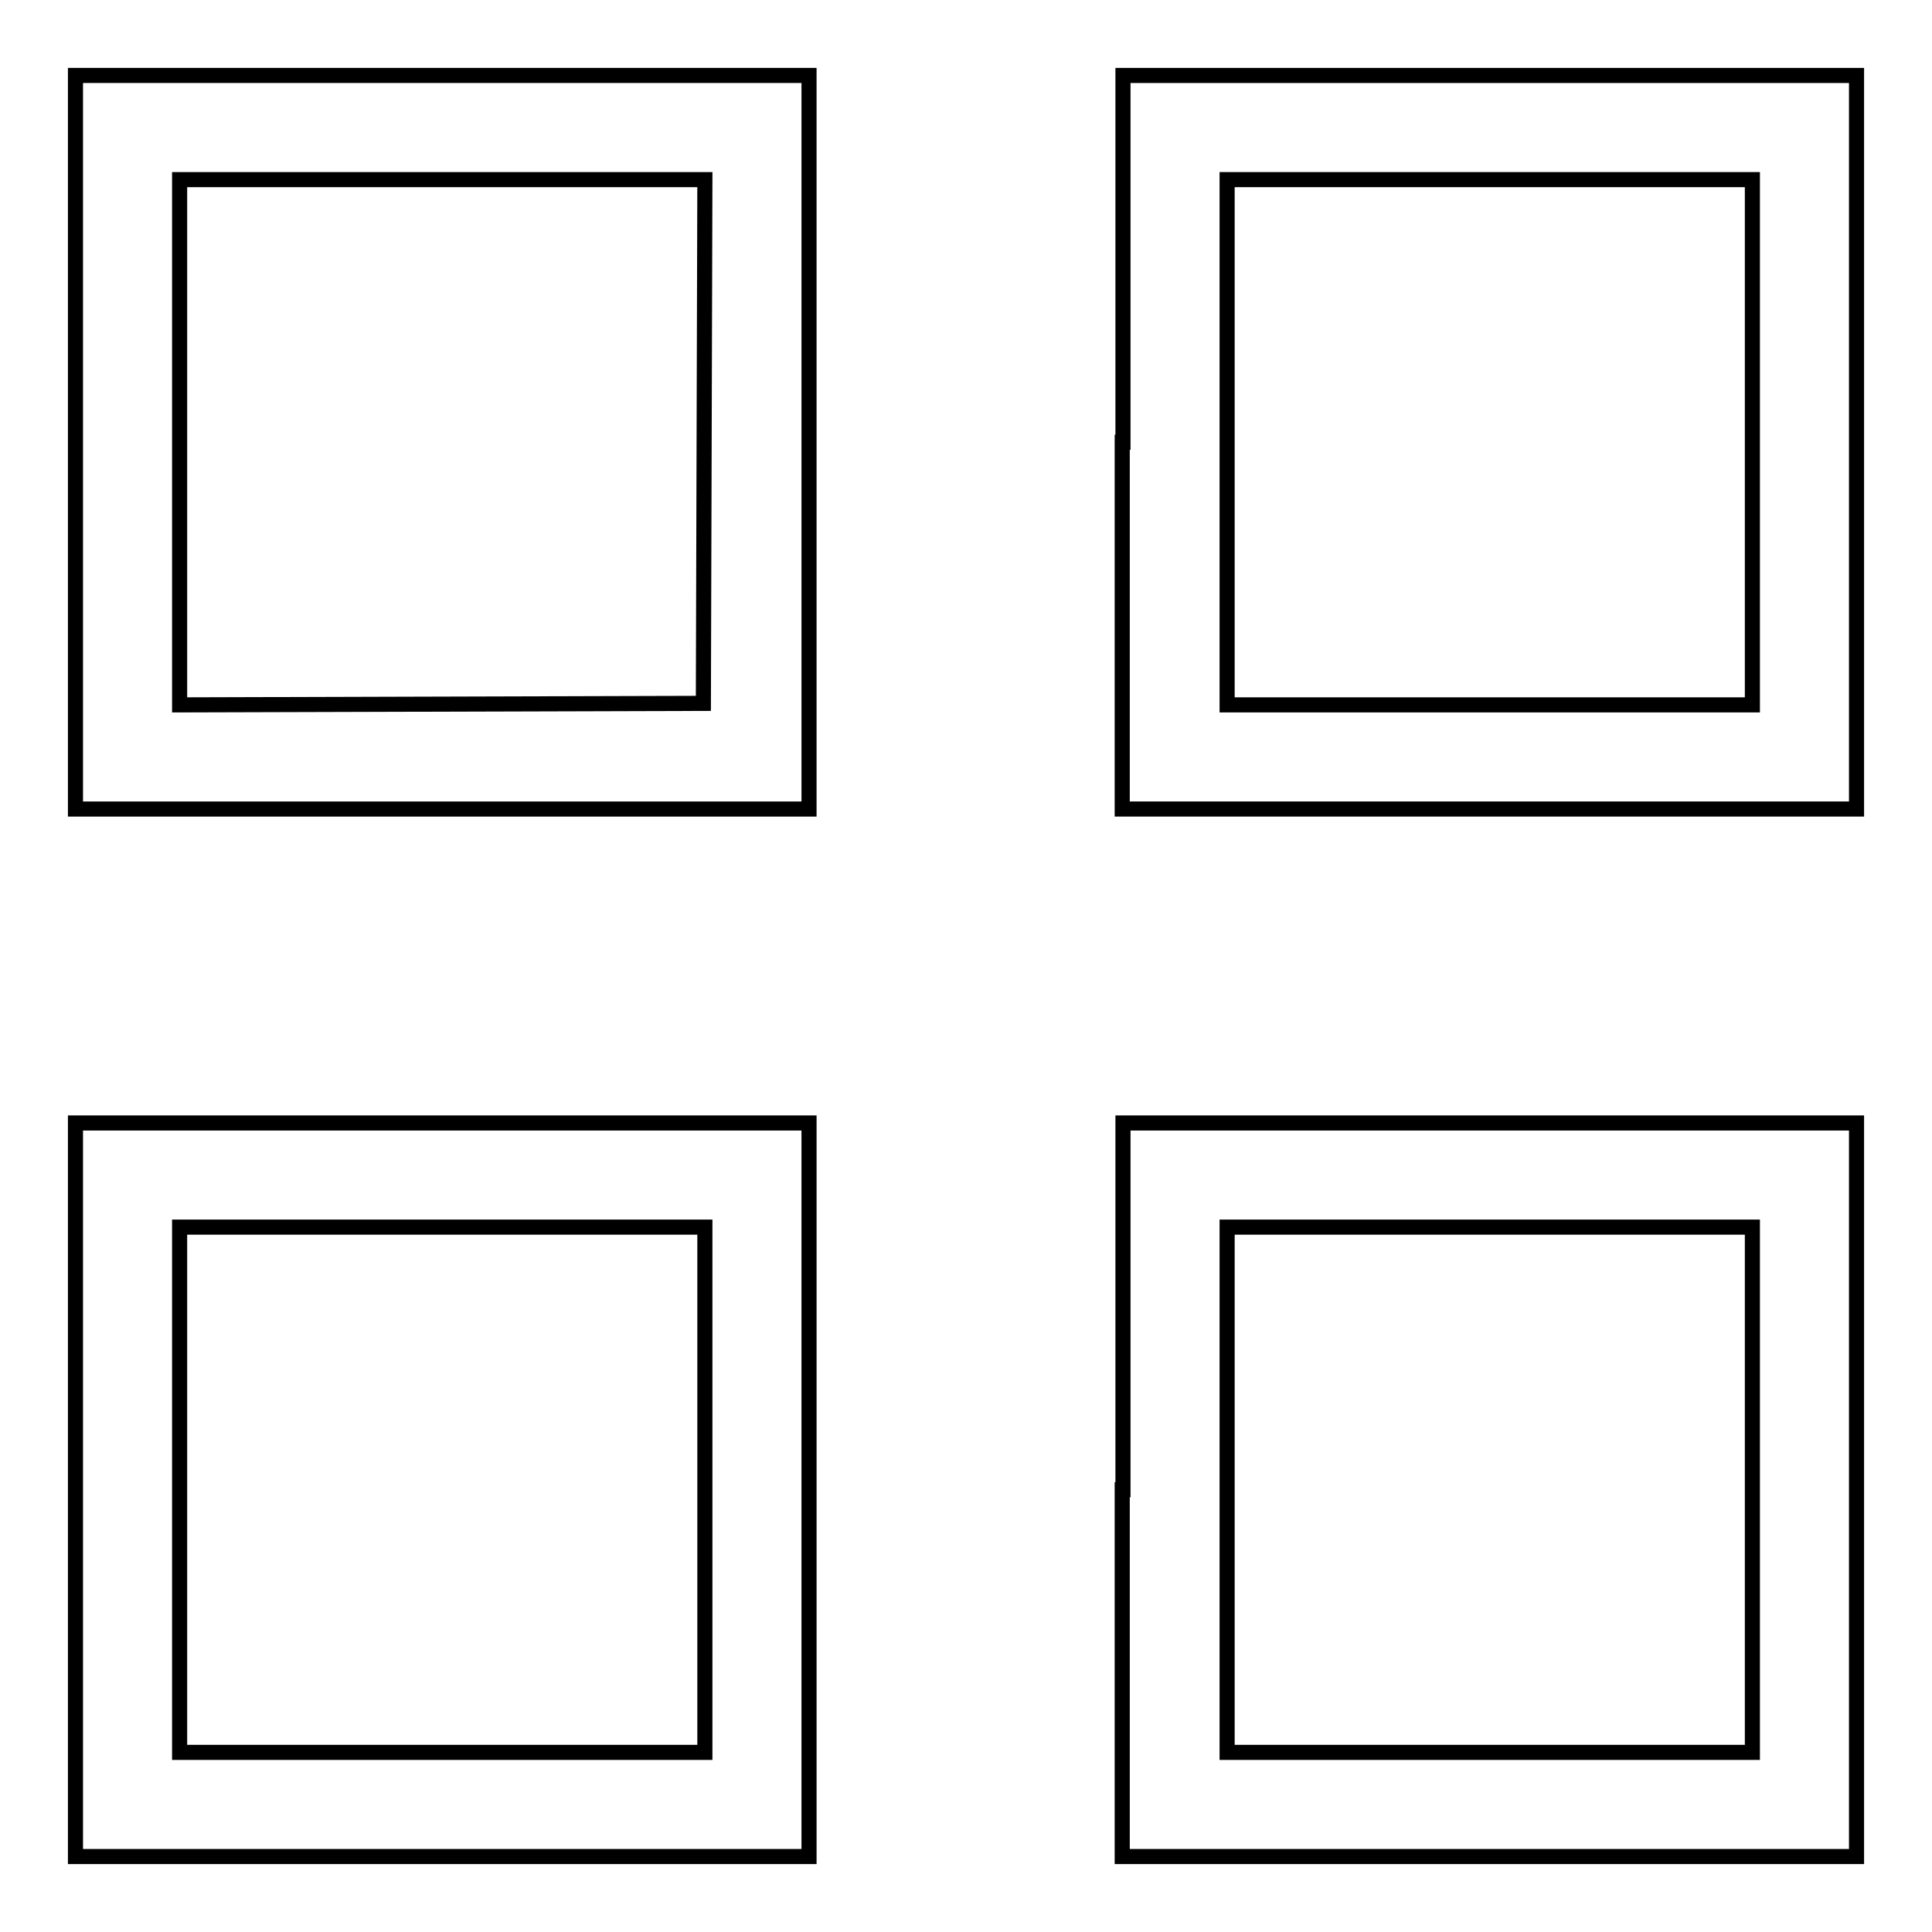 <?xml version="1.0" encoding="utf-8"?>
<!-- Svg Vector Icons : http://www.onlinewebfonts.com/icon -->
<!DOCTYPE svg PUBLIC "-//W3C//DTD SVG 1.1//EN" "http://www.w3.org/Graphics/SVG/1.1/DTD/svg11.dtd">
<svg version="1.1" xmlns="http://www.w3.org/2000/svg" xmlns:xlink="http://www.w3.org/1999/xlink" x="0px" y="0px" viewBox="0 0 256 256" enable-background="new 0 0 256 256" xml:space="preserve">
<g><g><g><path stroke-width="2" fill-opacity="0" stroke="#000000"  d="M10,58.6v48.6h48.6h48.6V58.6V10H58.6H10V58.6z M93.3,58.5l-0.1,34.7l-34.7,0.1l-34.7,0.1V58.6V23.8h34.8h34.8L93.3,58.5z"/><path stroke-width="2" fill-opacity="0" stroke="#000000"  d="M148.7,58.6v48.6h48.6H246V58.6V10h-48.6h-48.6V58.6z M232.2,58.6v34.8h-34.8h-34.8V58.6V23.8h34.8h34.8L232.2,58.6L232.2,58.6z"/><path stroke-width="2" fill-opacity="0" stroke="#000000"  d="M10,197.4V246h48.6h48.6v-48.6v-48.6H58.6H10V197.4z M93.4,197.4v34.8H58.6H23.8v-34.8v-34.8h34.8h34.8L93.4,197.4L93.4,197.4z"/><path stroke-width="2" fill-opacity="0" stroke="#000000"  d="M148.7,197.4V246h48.6H246v-48.6v-48.6h-48.6h-48.6V197.4z M232.2,197.4v34.8h-34.8h-34.8v-34.8v-34.8h34.8h34.8L232.2,197.4L232.2,197.4z"/></g></g></g>
</svg>
